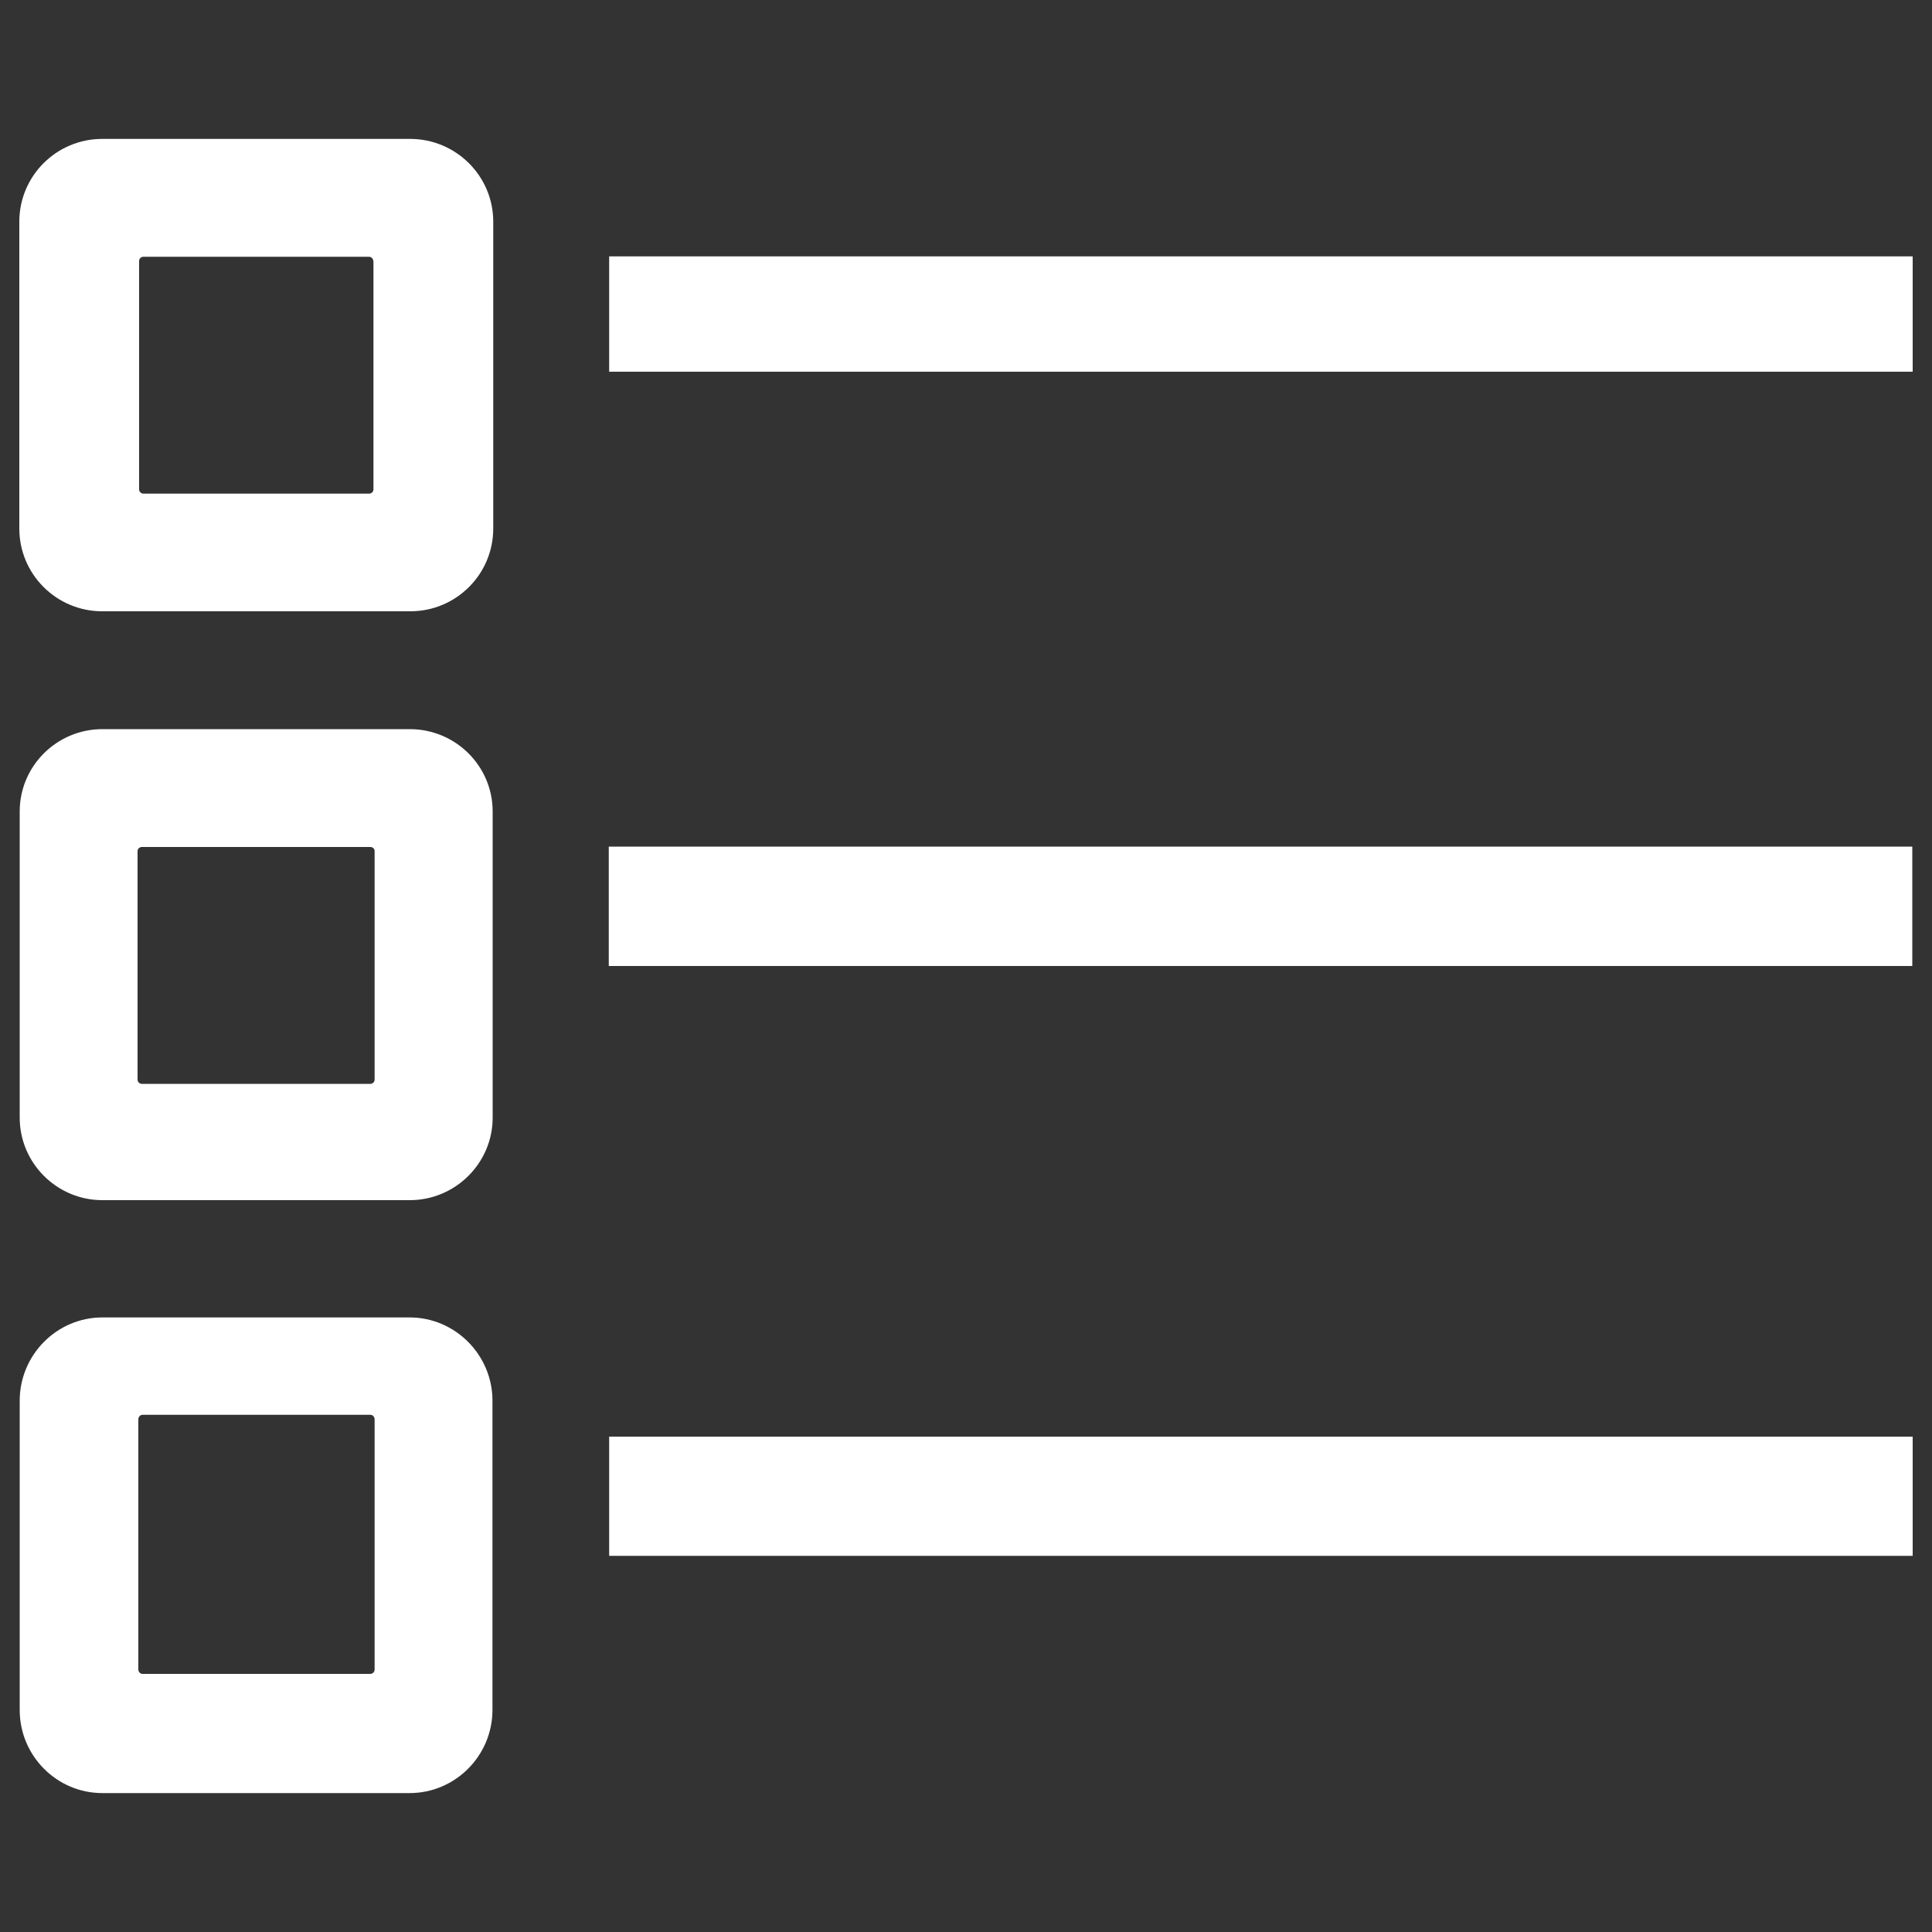 <svg fill="rgb(255, 255, 255)" version="1.1" xmlns="http://www.w3.org/2000/svg" xmlns:xlink="http://www.w3.org/1999/xlink" x="0px" y="0px" viewBox="0 0 1000 1000" enable-background="new 0 0 1000 1000" xml:space="preserve">
                              <rect x="0" y="0" width="1000" height="1000" fill="#333333" stroke="none"/>
                              <g><path d="M212.1,621.2H53c-23.6,0-42.8-19.2-42.8-42.7V420c0-23.5,19.2-42.6,42.8-42.6h159.1c23.7,0,42.9,19.1,42.9,42.6v158.5C255,602,235.7,621.2,212.1,621.2L212.1,621.2z M193.9,440.5c0-1.2-1-2.1-2.2-2.1H73.4c-1.2,0-2.2,1-2.2,2.1v118.3c0,1.2,1,2.2,2.2,2.2h118.3c1.2,0,2.2-1,2.2-2.2L193.9,440.5L193.9,440.5z M212,928.1H53c-23.6,0-42.8-19.3-42.8-43V725c0-23.7,19.2-43.1,42.8-43.1h159c23.6,0,42.9,19.4,42.9,43.1v160C254.9,908.8,235.6,928.1,212,928.1L212,928.1z M193.9,734.7c0-1.4-1-2.4-2.2-2.4H73.8c-1.2,0-2.2,1-2.2,2.4v129.4c0,1.3,1,2.3,2.2,2.3h117.9c1.2,0,2.2-1,2.2-2.3V734.7L193.9,734.7z M212.4,316.4H52.9c-23.7,0-42.9-19.2-42.9-42.8V114.7c0-23.6,19.2-42.8,42.9-42.8h159.4c23.7,0,43,19.2,43,42.8v158.9C255.3,297.2,236.1,316.4,212.4,316.4L212.4,316.4z M193.2,135.1c0-1.2-1-2.2-2.2-2.2H74.2c-1.2,0-2.2,1-2.2,2.2v118.2c0,1.2,1,2.2,2.2,2.2h116.9c1.2,0,2.2-1,2.2-2.2V135.1L193.2,135.1z M315.1,500v-61.8h674.7V500H315.1L315.1,500z M315.3,192.4v-59.7H990v59.7H315.3L315.3,192.4z M315.3,805.3v-61.7H990v61.7H315.3L315.3,805.3z"></path></g>
</svg>
